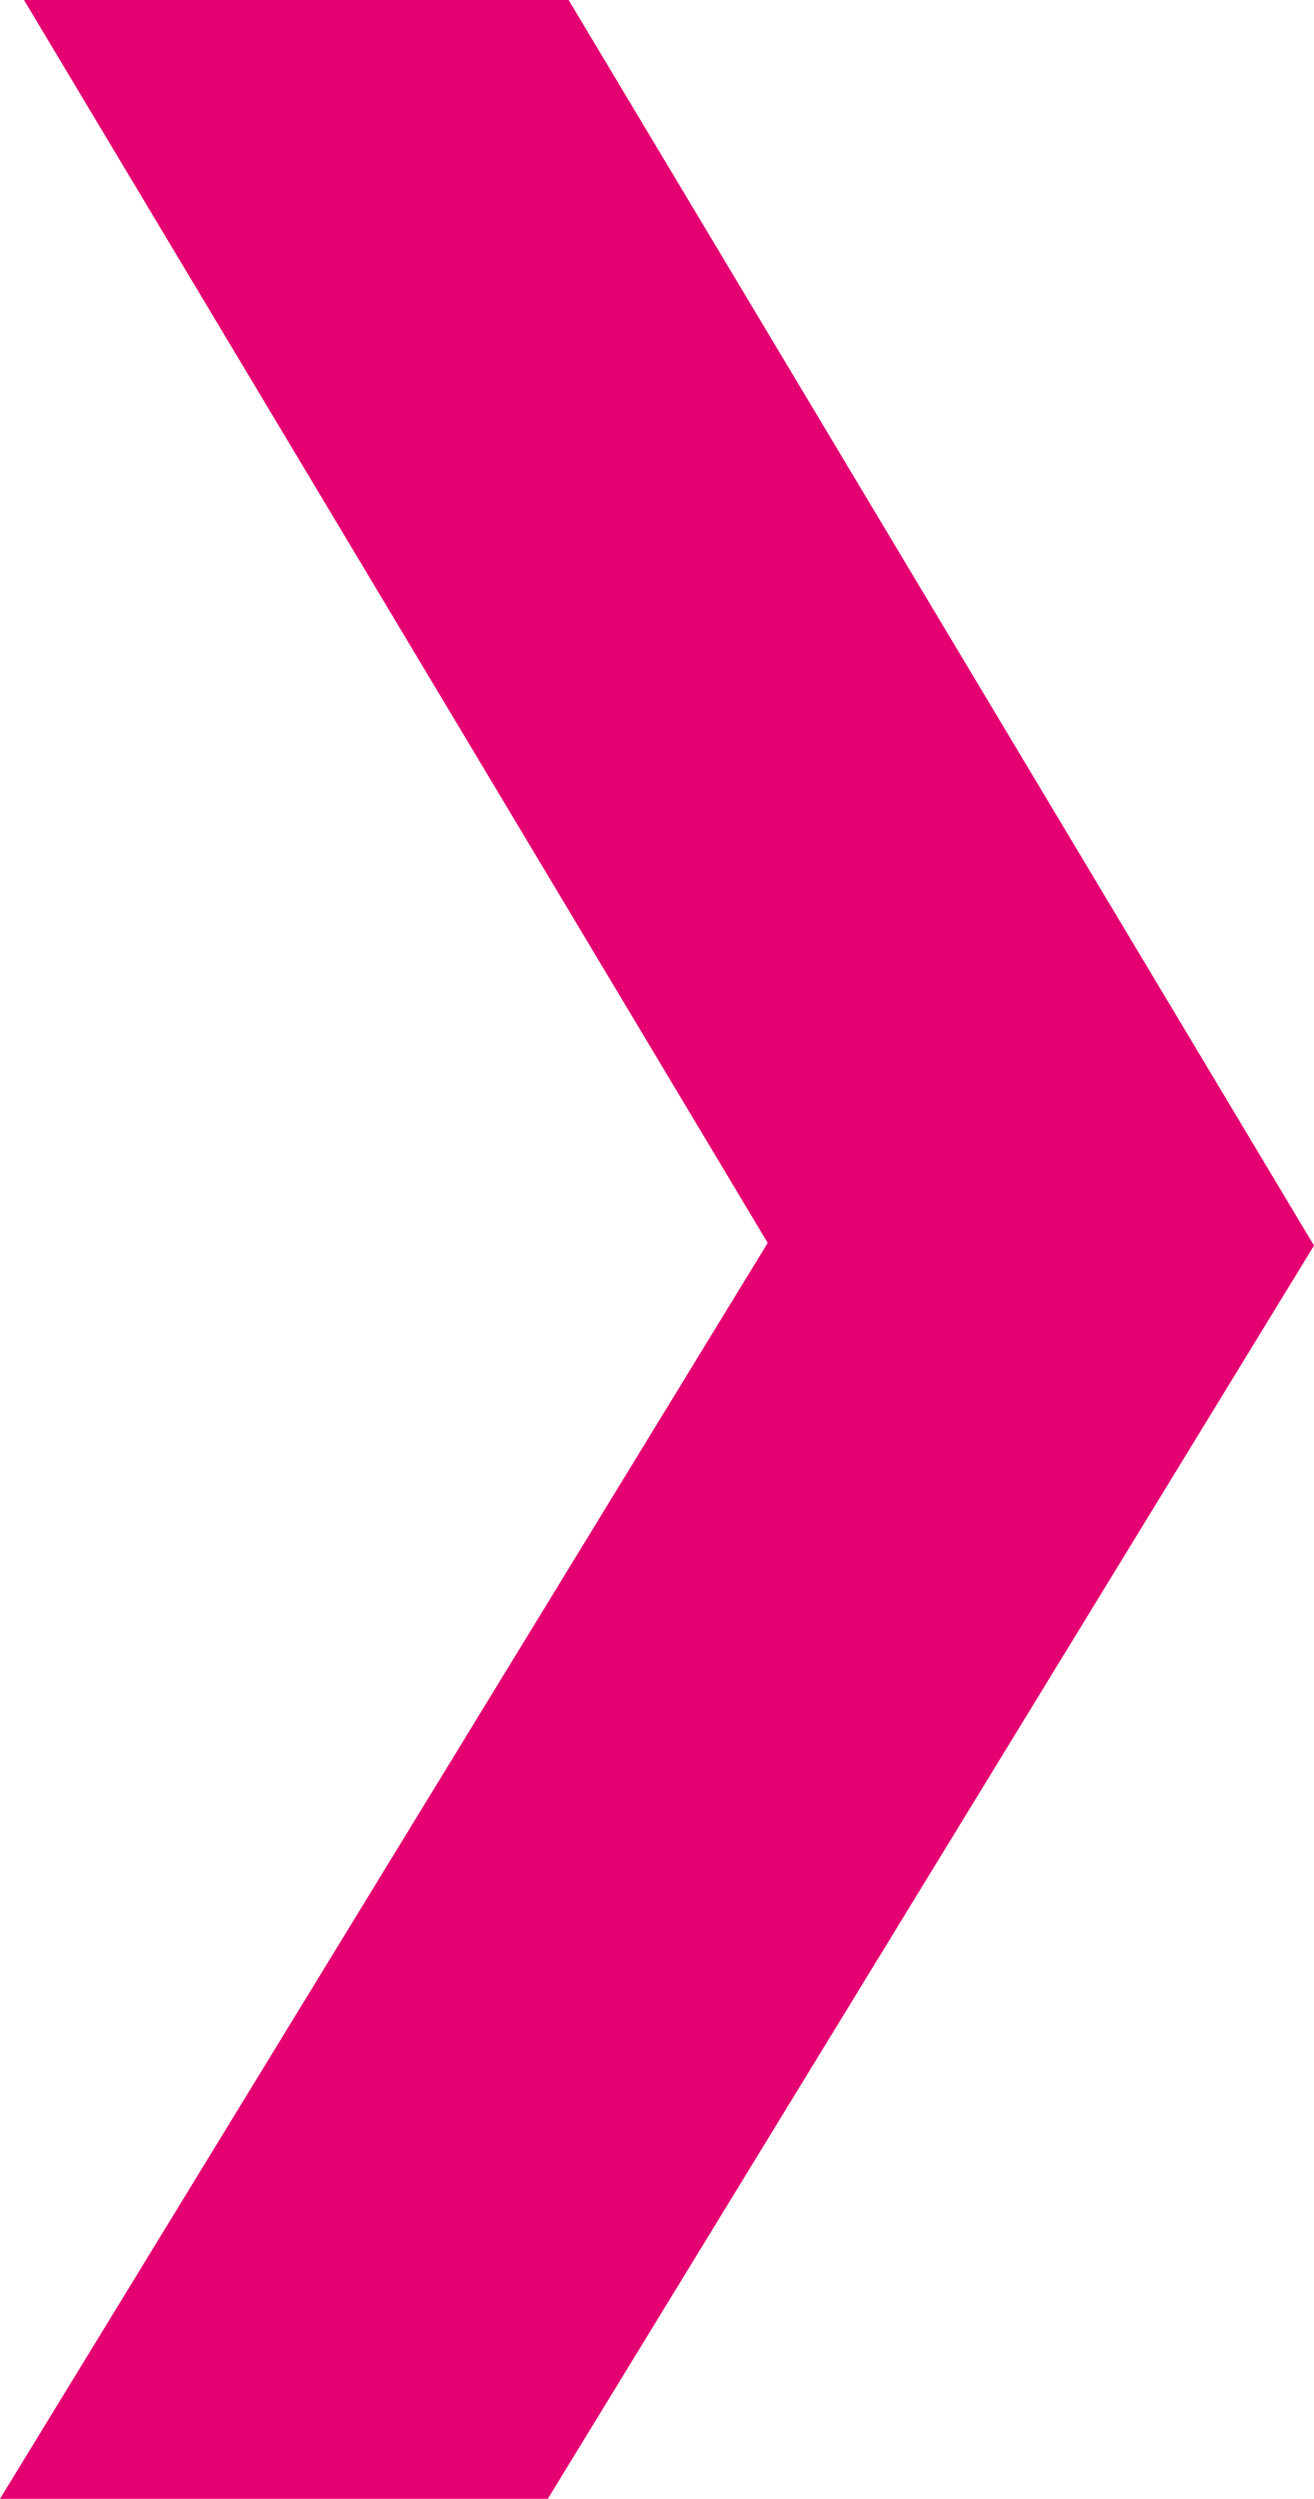 <svg xmlns="http://www.w3.org/2000/svg" width="7.887" height="15" viewBox="0 0 7.887 15">
  <path id="Subtraction_3" data-name="Subtraction 3" d="M3.288,15H0L4.608,7.461.144,0H3.413L7.887,7.477Z" fill="#e50071"/>
</svg>
